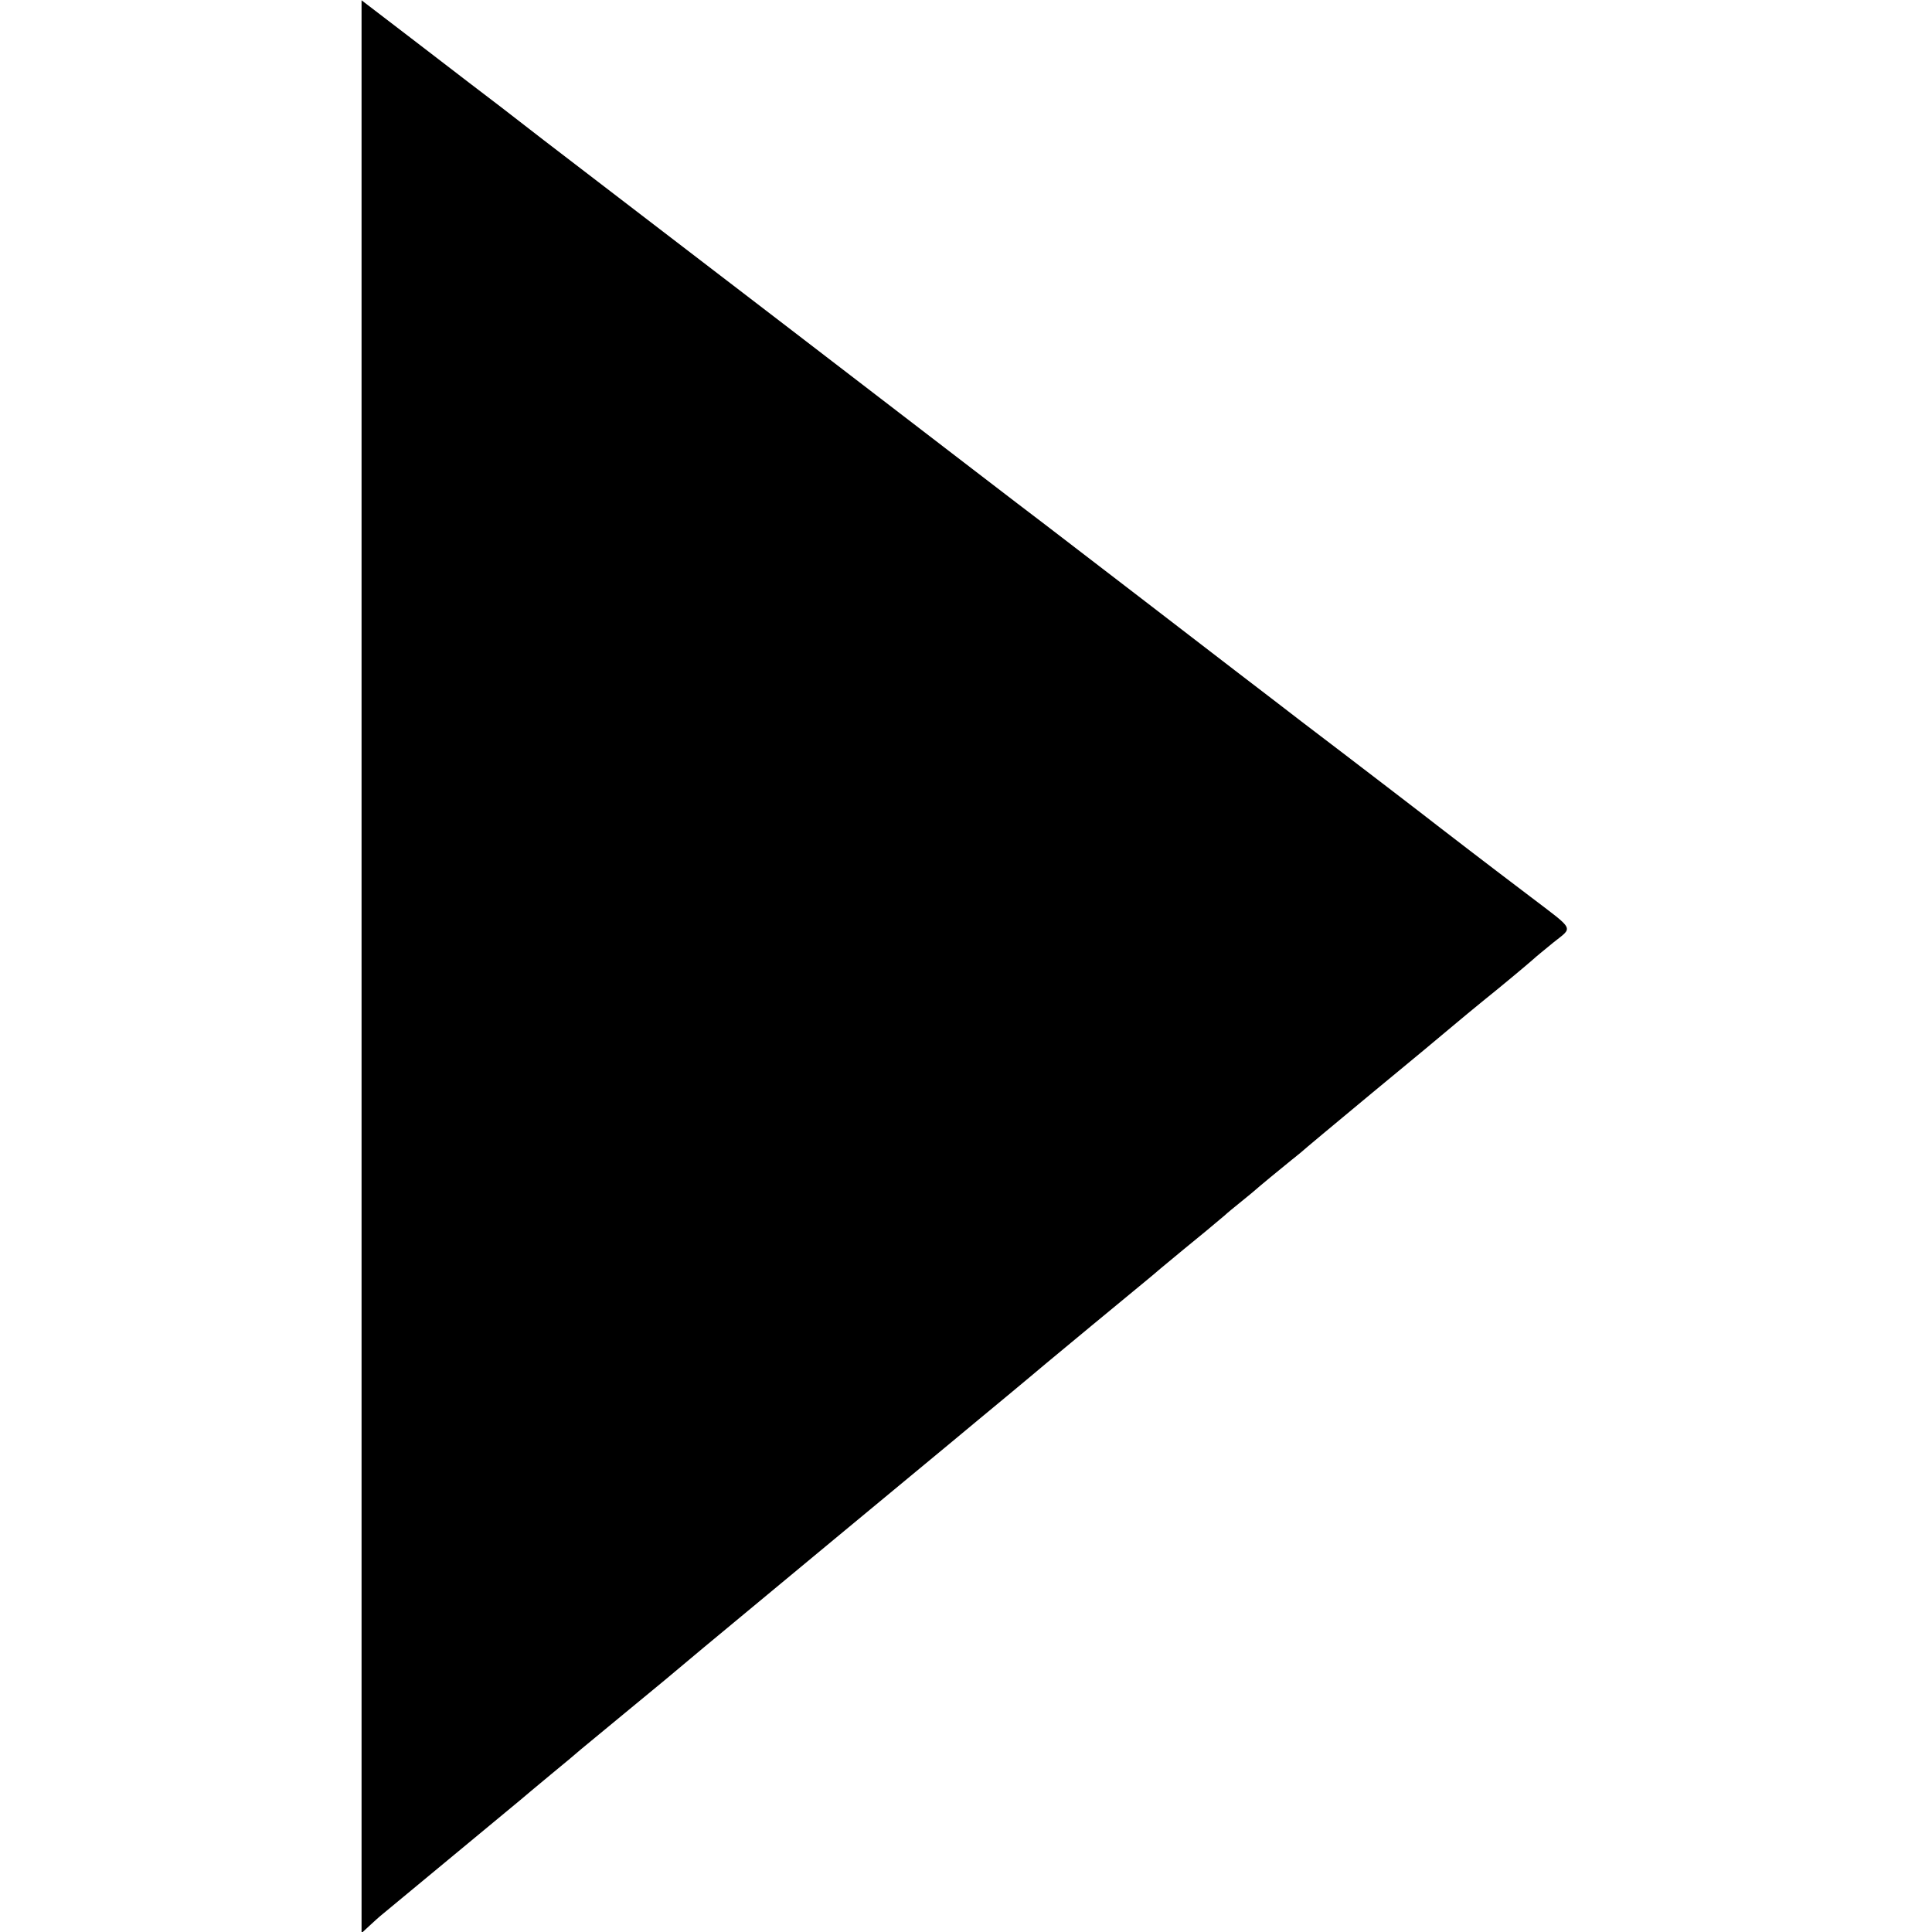 <?xml version="1.0" standalone="no"?>
<!DOCTYPE svg PUBLIC "-//W3C//DTD SVG 20010904//EN"
 "http://www.w3.org/TR/2001/REC-SVG-20010904/DTD/svg10.dtd">
<svg version="1.0" xmlns="http://www.w3.org/2000/svg"
 width="700pt" height="700pt" viewBox="0 0 700 700"
 preserveAspectRatio="xMidYMid meet">
<g transform="translate(0,700) scale(0.1,-0.1)"
fill="#000000" stroke="none">
<path d="M1310 3498 l0 -3502 28 26 c15 14 38 35 52 46 44 36 474 393 495 410
11 10 61 51 110 92 50 41 99 82 110 92 11 9 81 67 155 128 157 129 142 117
290 241 63 52 277 230 475 394 198 164 389 322 425 352 91 76 94 78 200 166
52 43 115 96 140 117 39 33 290 240 330 273 8 7 47 38 85 71 78 65 87 72 165
136 30 25 60 50 68 57 7 7 34 29 60 50 26 21 49 40 52 43 5 5 93 78 133 110
11 8 24 20 31 25 6 6 121 102 256 214 135 111 267 221 294 244 27 23 77 64
110 91 65 52 163 134 182 151 6 6 39 33 72 60 72 58 81 41 -83 166 -156 118
-317 242 -335 256 -12 10 -313 241 -496 380 -16 12 -124 96 -241 185 -206 159
-470 361 -682 524 -85 64 -398 305 -931 714 -18 14 -230 176 -471 361 -470
360 -454 348 -575 442 -45 34 -96 73 -114 87 -18 14 -113 87 -211 162 l-179
137 0 -3501z"/>
</g>
</svg>
